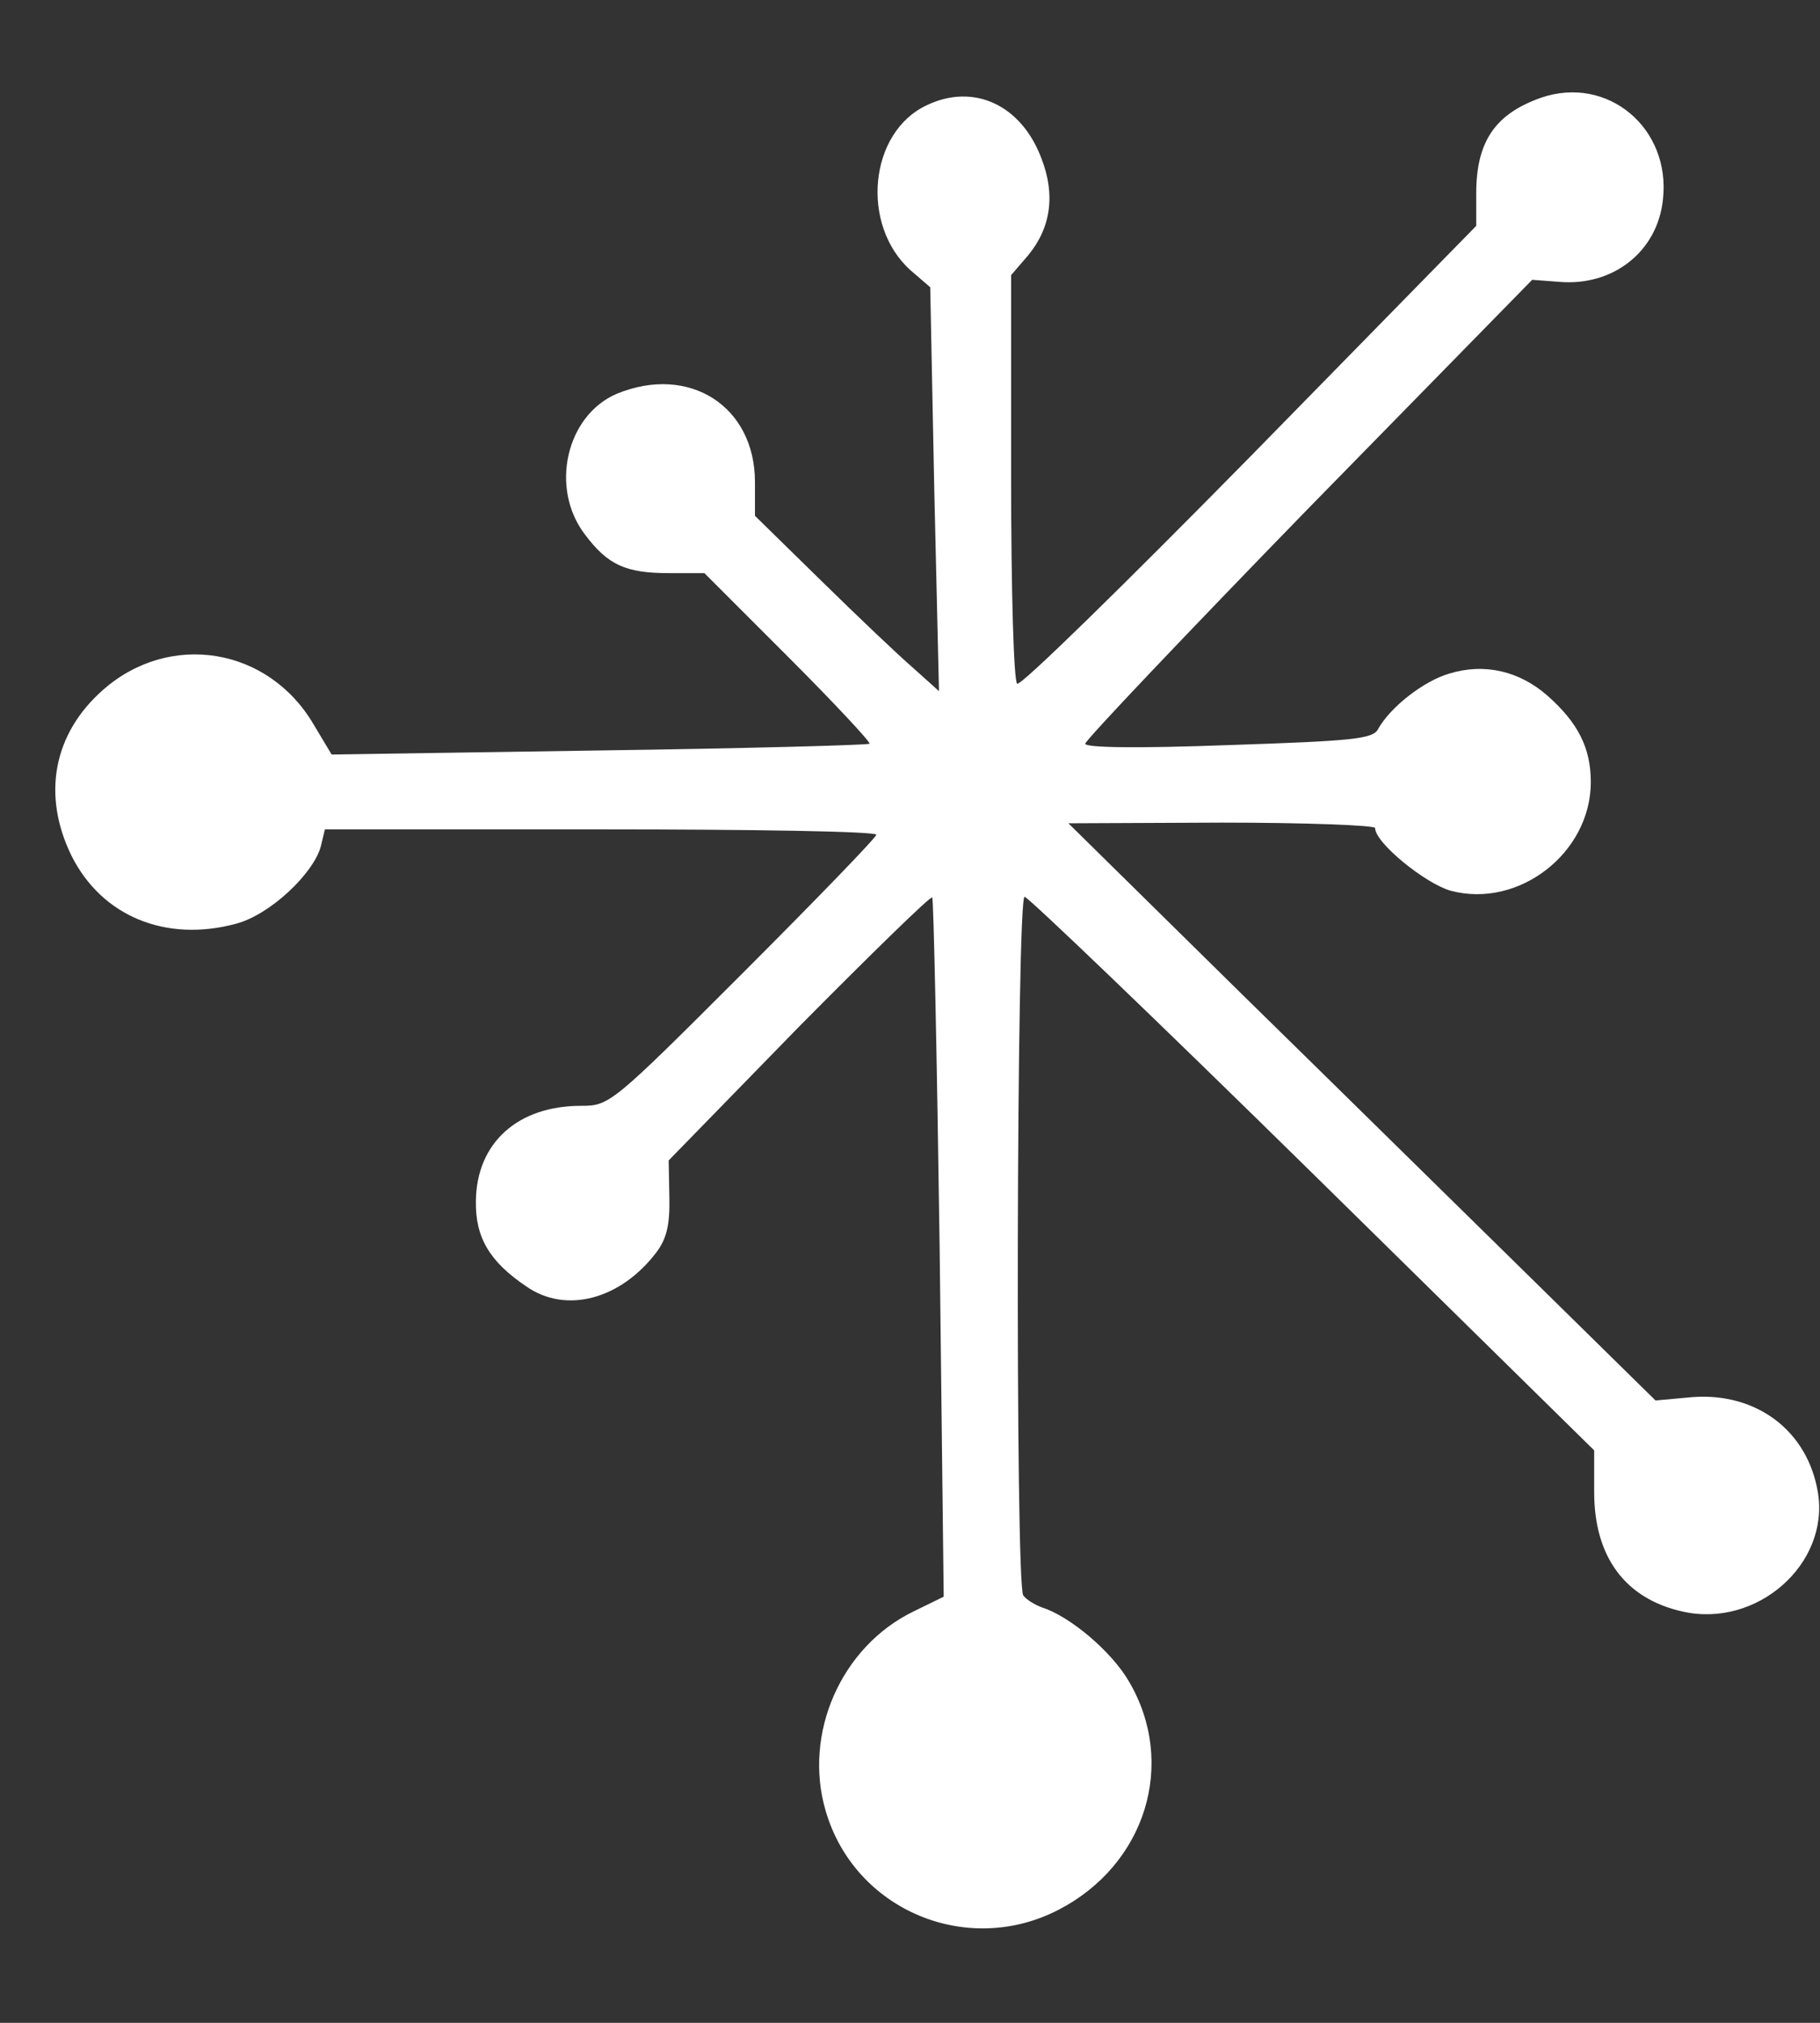 <?xml version="1.0" standalone="no"?>
<!DOCTYPE svg PUBLIC "-//W3C//DTD SVG 20010904//EN"
 "http://www.w3.org/TR/2001/REC-SVG-20010904/DTD/svg10.dtd">
<svg version="1.0" xmlns="http://www.w3.org/2000/svg"
 width="270pt" height="300pt" viewBox="0 0 270 300"
 preserveAspectRatio="xMidYMid meet">
<rect x="0" y="0" width="270" height="300" fill="#333333" stroke="none"/>
<g transform="translate(0,300) scale(0.1,-0.1)"
fill="#FFFFFF" stroke="none">
<path d="M2286 2855 c-68 -24 -96 -65 -96 -142 l0 -48 -336 -343 c-185 -188
-340 -340 -345 -336 -5 3 -9 135 -9 306 l0 300 25 29 c34 41 41 90 20 144 -30
80 -101 112 -170 79 -86 -40 -99 -178 -24 -245 l29 -25 6 -300 7 -299 -39 35
c-22 19 -83 77 -137 130 l-97 95 0 50 c0 113 -98 175 -205 131 -75 -32 -100
-140 -47 -209 34 -45 60 -57 125 -57 l52 0 125 -125 c68 -68 122 -126 120
-128 -3 -2 -184 -7 -402 -10 l-396 -6 -27 45 c-67 114 -213 138 -312 51 -74
-65 -91 -156 -47 -246 45 -90 140 -129 244 -101 50 13 115 74 126 115 l6 25
409 0 c225 0 409 -3 409 -8 0 -4 -89 -96 -198 -205 -195 -195 -198 -197 -240
-197 -94 0 -155 -55 -156 -141 -1 -54 20 -90 75 -127 59 -41 140 -19 193 51
15 20 20 41 19 82 l-1 54 193 198 c107 108 196 195 198 192 2 -2 7 -236 11
-521 l6 -516 -45 -22 c-107 -52 -164 -181 -130 -296 43 -147 210 -217 346
-146 129 67 175 217 104 338 -26 45 -88 97 -129 110 -11 4 -24 12 -28 18 -12
17 -10 1036 2 1036 5 0 198 -185 427 -410 l418 -411 0 -62 c0 -96 46 -158 131
-177 110 -25 218 70 201 176 -15 92 -91 149 -186 142 l-55 -5 -175 172 c-97
95 -293 288 -436 428 l-260 256 228 1 c125 0 227 -4 227 -8 0 -22 74 -82 112
-93 101 -27 208 56 208 161 0 51 -19 88 -64 128 -42 37 -94 49 -146 33 -38
-11 -88 -50 -106 -83 -8 -14 -39 -17 -221 -23 -134 -5 -213 -4 -213 2 0 5 149
162 331 349 l332 339 40 -3 c80 -7 146 45 154 122 12 106 -82 185 -181 151z"/>
</g>
</svg>

